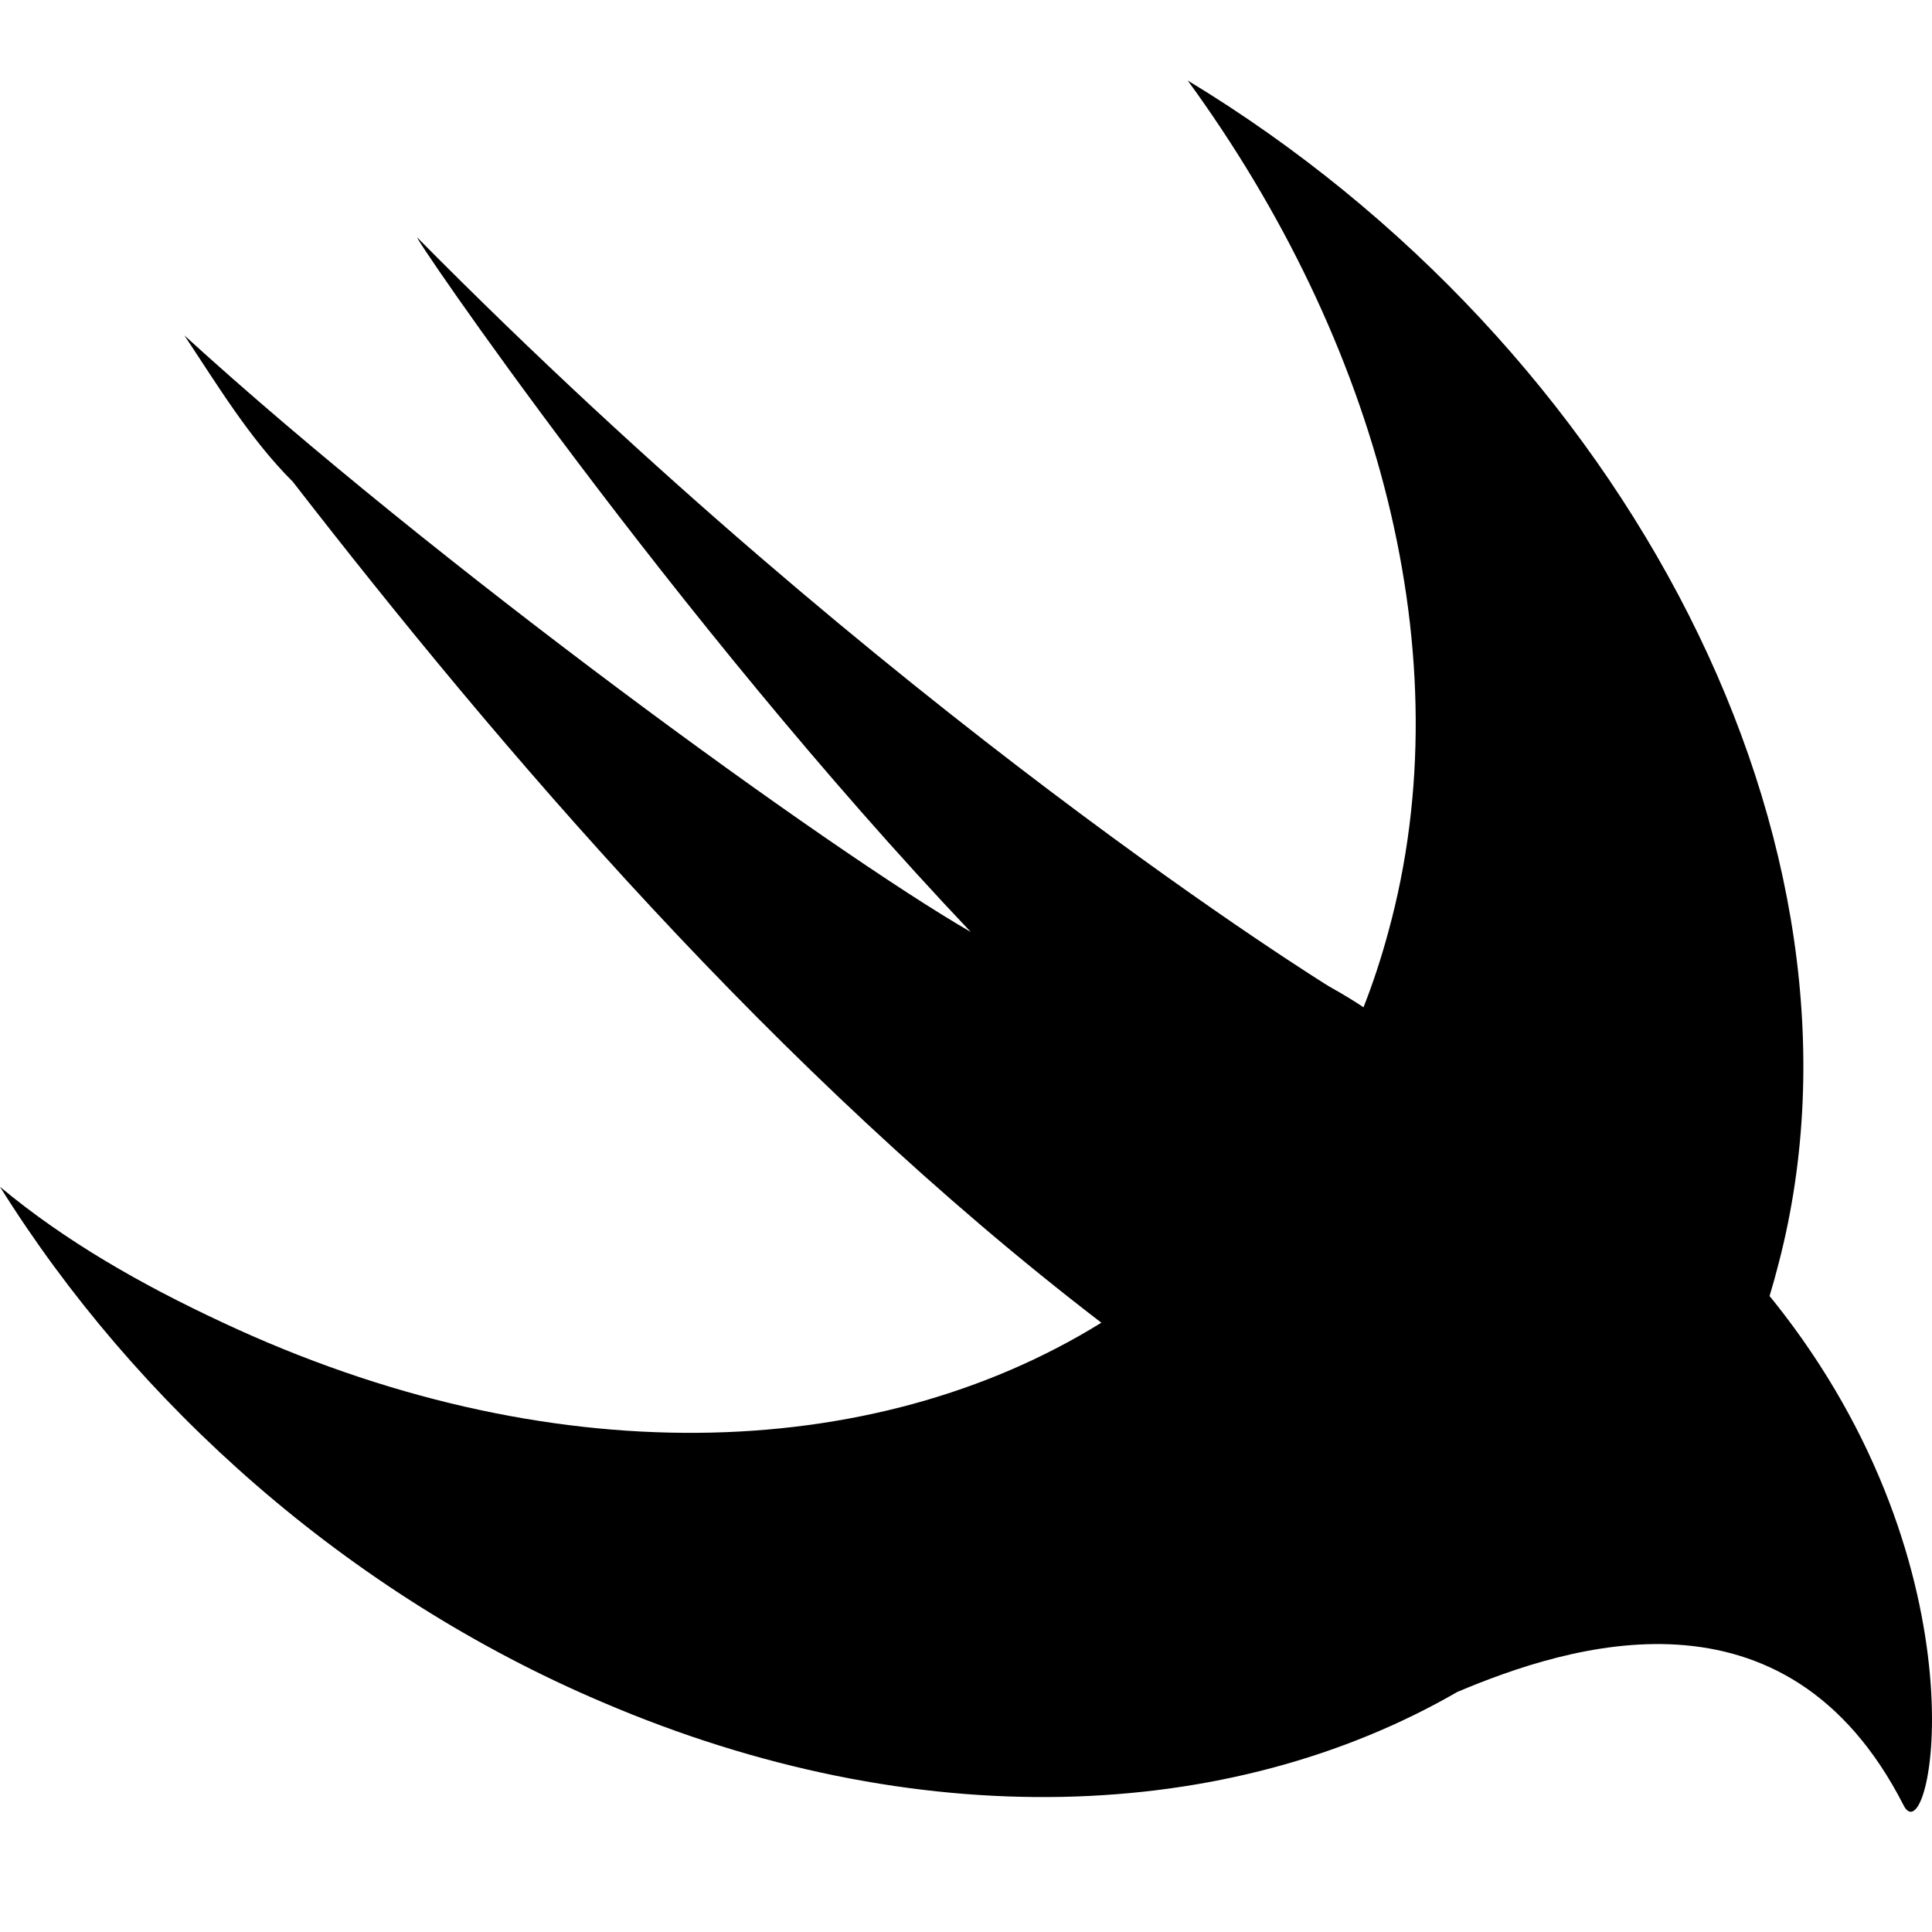 <svg xmlns="http://www.w3.org/2000/svg" width="1em" height="1em" viewBox="0 0 24 24"><path fill="currentColor" fill-rule="evenodd" d="M18.103 21.018c-2.827 1.633-6.714 1.801-10.625.125c-3.166-1.347-5.794-3.705-7.478-6.4c.808.674 1.752 1.213 2.762 1.684c4.039 1.893 8.077 1.764 10.918.005l-.004-.005C9.634 13.328 6.198 9.286 3.638 5.985c-.54-.539-.943-1.212-1.348-1.819c3.1 2.83 8.018 6.4 9.769 7.411C8.354 7.67 5.053 2.82 5.187 2.954c5.861 5.928 11.319 9.297 11.319 9.297c.18.101.32.186.432.262q.177-.45.308-.936C18.19 8.141 17.112 4.234 14.754 1c5.456 3.301 8.69 9.499 7.343 14.686q-.053.21-.115.414l.048.058c2.694 3.369 1.953 6.94 1.616 6.266c-1.461-2.86-4.167-1.986-5.543-1.406"/></svg>